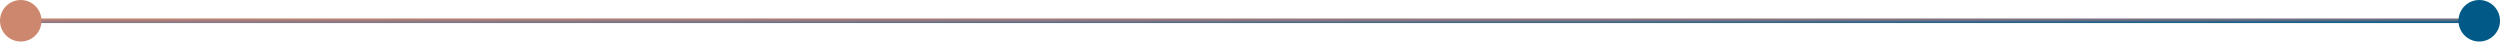 <svg xmlns="http://www.w3.org/2000/svg" xmlns:xlink="http://www.w3.org/1999/xlink" width="542" height="9" viewBox="0 0 542 9">
  <defs>
    <linearGradient id="linear-gradient" x1="-0.006" x2="1" y2="1" gradientUnits="objectBoundingBox">
      <stop offset="0" stop-color="#ce876f"/>
      <stop offset="0.51" stop-color="#817686"/>
      <stop offset="1" stop-color="#005986"/>
    </linearGradient>
  </defs>
  <g id="グループ_70" data-name="グループ 70" transform="translate(-508.167 -2968)">
    <rect id="長方形_83" data-name="長方形 83" width="533" height="1" transform="translate(513.167 2972)" fill="url(#linear-gradient)"/>
    <circle id="楕円形_11" data-name="楕円形 11" cx="4.5" cy="4.5" r="4.5" transform="translate(508.167 2968)" fill="#ce876f"/>
    <circle id="楕円形_12" data-name="楕円形 12" cx="4.5" cy="4.5" r="4.5" transform="translate(1041.167 2968)" fill="#005986"/>
  </g>
</svg>
